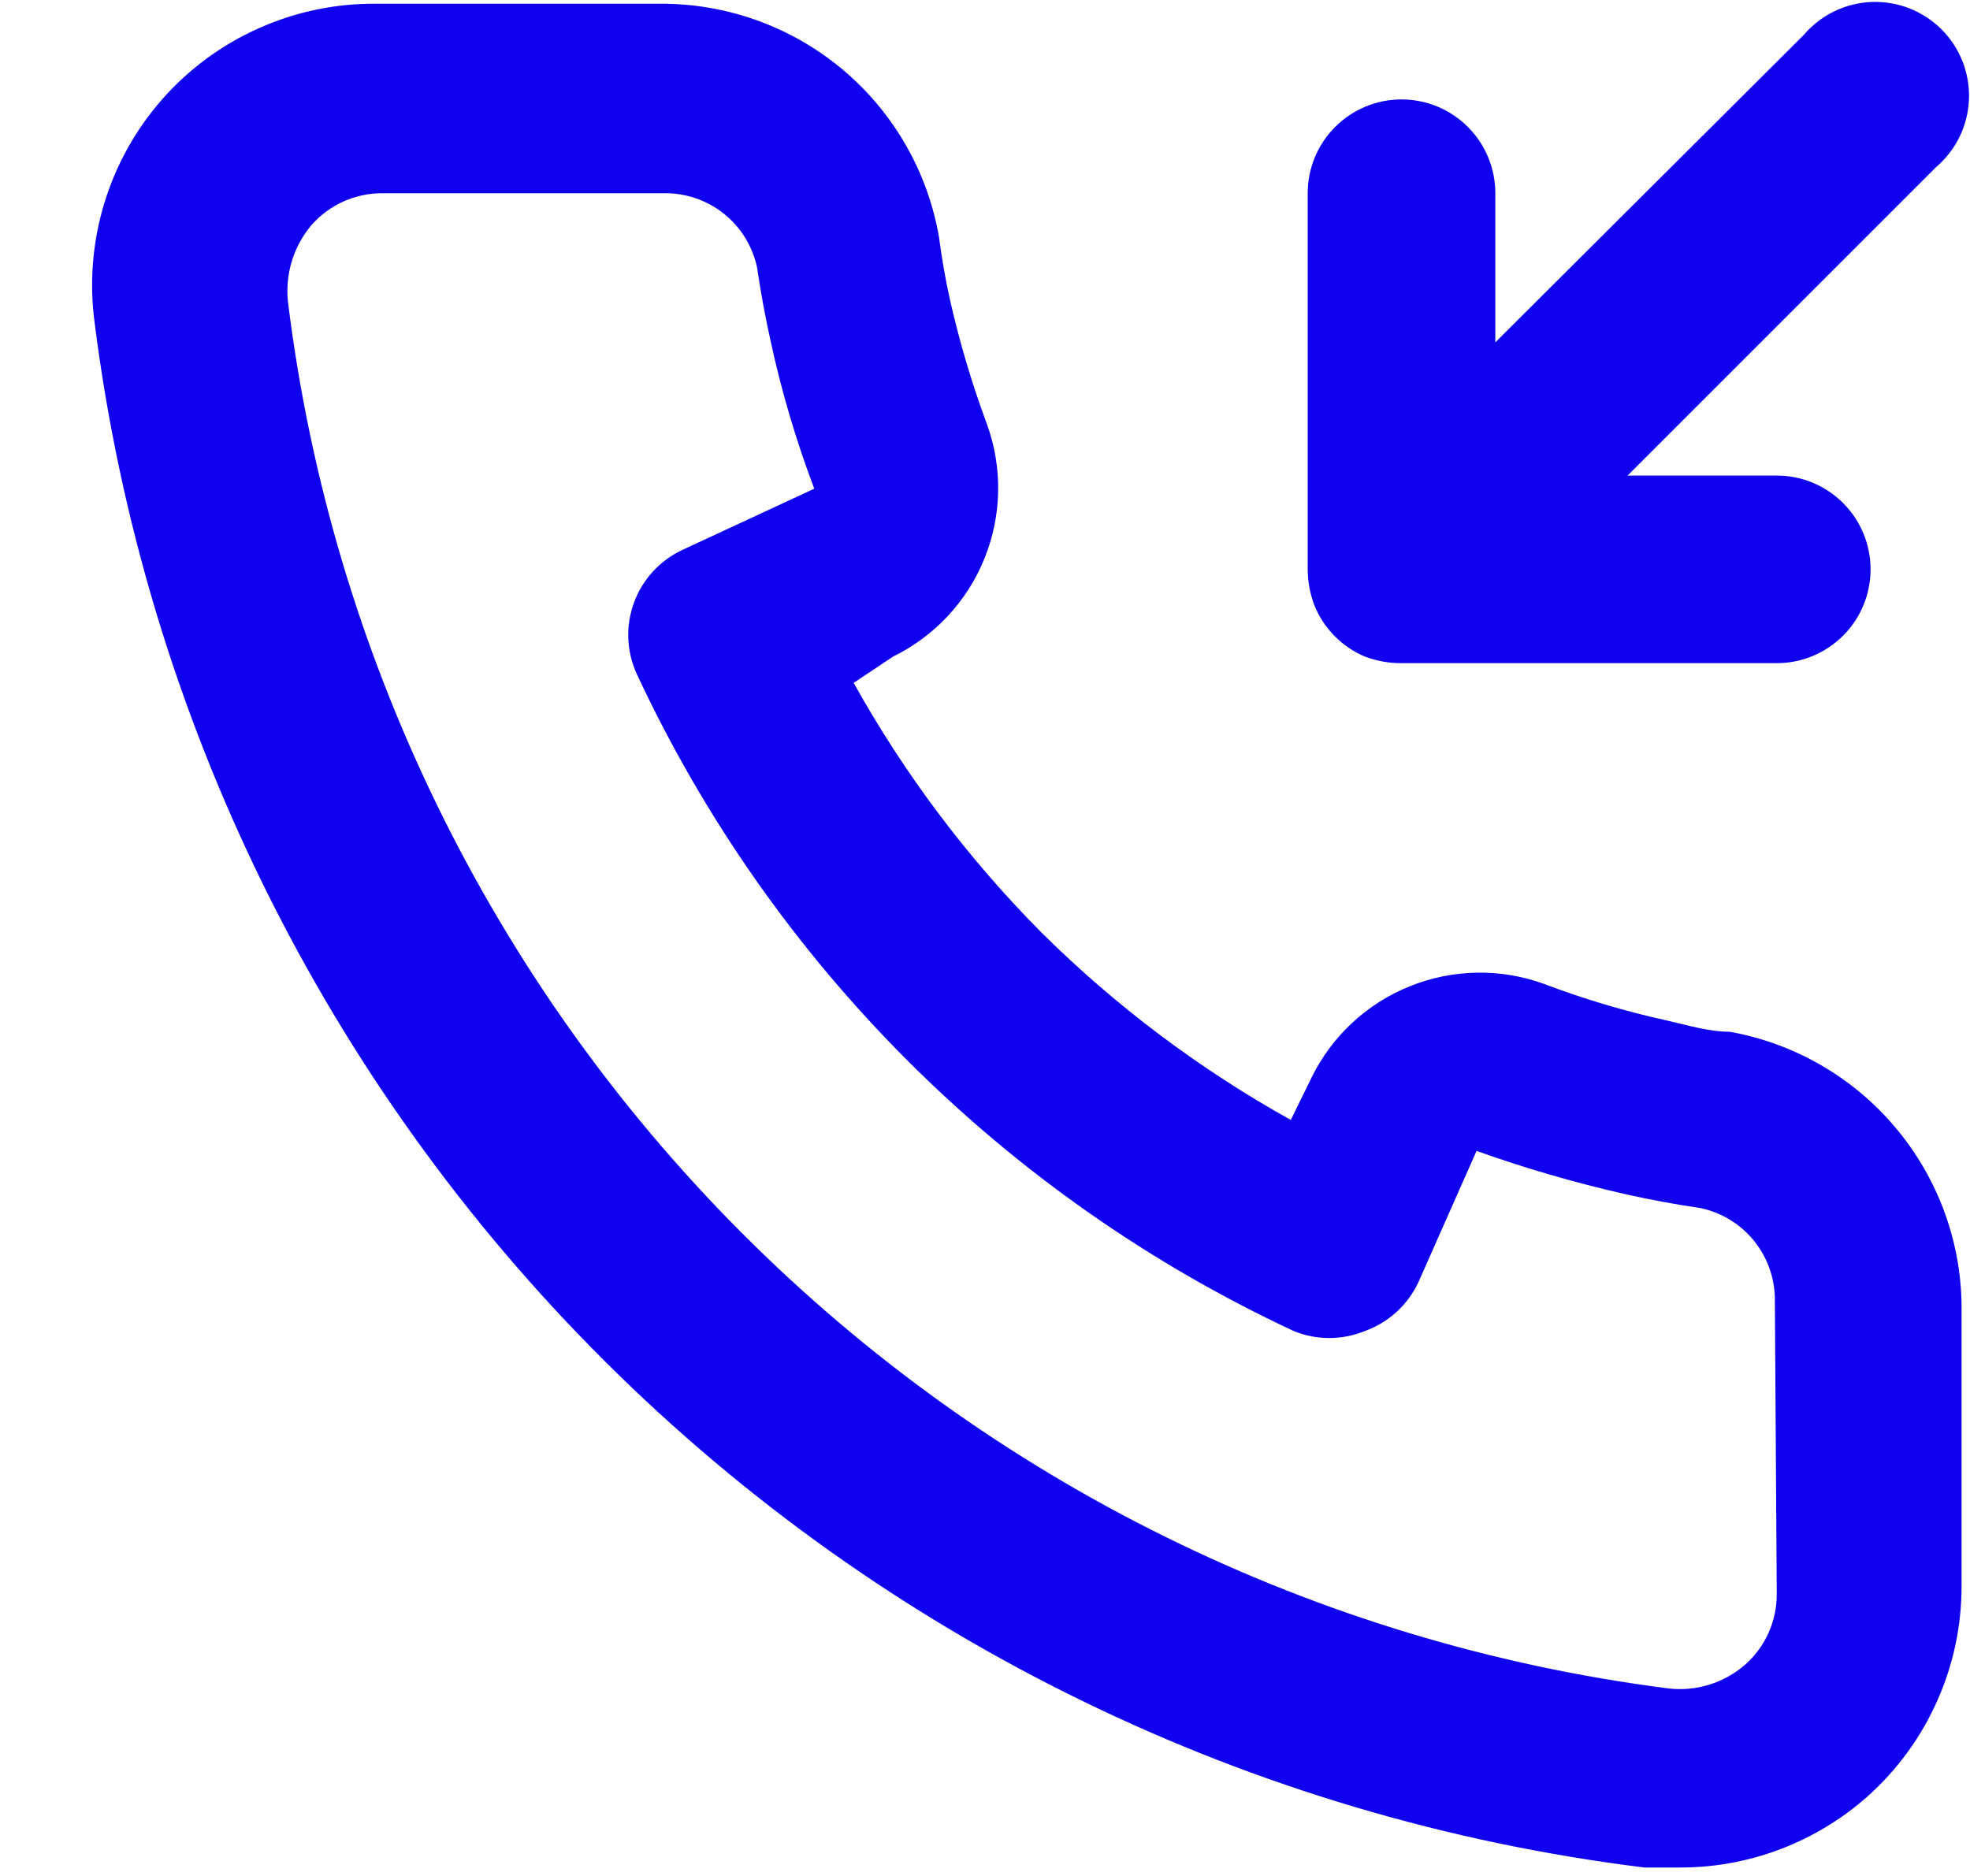 <?xml version="1.0" encoding="UTF-8"?> <svg xmlns="http://www.w3.org/2000/svg" width="21" height="20" viewBox="0 0 21 20" fill="none"> <path d="M14.55 7C14.675 7.047 14.807 7.071 14.94 7.07H18.94C19.205 7.07 19.459 6.965 19.647 6.777C19.835 6.59 19.94 6.335 19.94 6.07C19.94 5.805 19.835 5.55 19.647 5.363C19.459 5.175 19.205 5.07 18.94 5.07H17.35L20.64 1.78C20.745 1.69 20.83 1.58 20.89 1.456C20.95 1.332 20.983 1.197 20.989 1.059C20.994 0.921 20.971 0.784 20.921 0.656C20.87 0.527 20.794 0.411 20.697 0.313C20.599 0.216 20.483 0.14 20.354 0.089C20.226 0.039 20.089 0.016 19.951 0.021C19.813 0.027 19.678 0.06 19.554 0.12C19.43 0.18 19.32 0.265 19.23 0.37L15.94 3.65V2.06C15.94 1.795 15.835 1.54 15.647 1.353C15.46 1.165 15.205 1.06 14.94 1.06C14.675 1.06 14.42 1.165 14.233 1.353C14.045 1.54 13.94 1.795 13.94 2.06V6.06C13.939 6.193 13.963 6.325 14.01 6.45C14.059 6.573 14.132 6.685 14.225 6.779C14.318 6.874 14.428 6.949 14.55 7ZM18.44 11C18.22 11 17.99 10.93 17.77 10.88C17.325 10.782 16.887 10.652 16.46 10.49C15.996 10.321 15.486 10.33 15.028 10.515C14.57 10.699 14.197 11.047 13.98 11.49L13.76 11.94C12.786 11.398 11.891 10.725 11.1 9.94C10.315 9.149 9.642 8.254 9.1 7.28L9.52 7C9.963 6.783 10.311 6.41 10.495 5.952C10.68 5.494 10.689 4.984 10.52 4.52C10.361 4.092 10.231 3.655 10.13 3.21C10.08 2.99 10.04 2.76 10.01 2.53C9.889 1.826 9.52 1.188 8.97 0.731C8.42 0.275 7.725 0.03 7.01 0.04H4.01C3.579 0.036 3.152 0.125 2.759 0.301C2.365 0.476 2.014 0.735 1.729 1.058C1.445 1.382 1.233 1.763 1.109 2.176C0.985 2.588 0.951 3.023 1.01 3.45C1.543 7.639 3.456 11.532 6.448 14.513C9.439 17.493 13.339 19.392 17.53 19.91H17.91C18.647 19.911 19.359 19.64 19.91 19.15C20.226 18.867 20.479 18.52 20.651 18.132C20.824 17.744 20.912 17.324 20.91 16.9V13.9C20.898 13.205 20.645 12.537 20.194 12.008C19.744 11.479 19.124 11.123 18.44 11ZM18.94 17C18.94 17.142 18.909 17.282 18.851 17.412C18.792 17.541 18.707 17.656 18.6 17.75C18.488 17.846 18.358 17.919 18.216 17.962C18.075 18.005 17.927 18.018 17.78 18C14.035 17.52 10.556 15.806 7.893 13.13C5.229 10.454 3.532 6.967 3.07 3.22C3.054 3.074 3.068 2.925 3.111 2.784C3.154 2.643 3.225 2.513 3.32 2.4C3.414 2.293 3.529 2.208 3.658 2.149C3.788 2.091 3.928 2.06 4.07 2.06H7.07C7.303 2.055 7.53 2.131 7.712 2.275C7.895 2.419 8.021 2.623 8.07 2.85C8.11 3.123 8.16 3.393 8.22 3.66C8.335 4.187 8.489 4.705 8.68 5.21L7.28 5.86C7.16 5.915 7.053 5.993 6.963 6.09C6.874 6.186 6.804 6.3 6.759 6.423C6.713 6.547 6.692 6.678 6.698 6.81C6.703 6.941 6.735 7.071 6.79 7.19C8.229 10.273 10.707 12.751 13.79 14.19C14.033 14.29 14.306 14.29 14.55 14.19C14.675 14.145 14.789 14.076 14.887 13.987C14.985 13.898 15.064 13.79 15.12 13.67L15.74 12.27C16.257 12.455 16.785 12.608 17.32 12.73C17.587 12.79 17.857 12.84 18.13 12.88C18.357 12.929 18.561 13.055 18.705 13.238C18.849 13.42 18.925 13.648 18.92 13.88L18.94 17Z" fill="#0F00EF"></path> </svg> 
